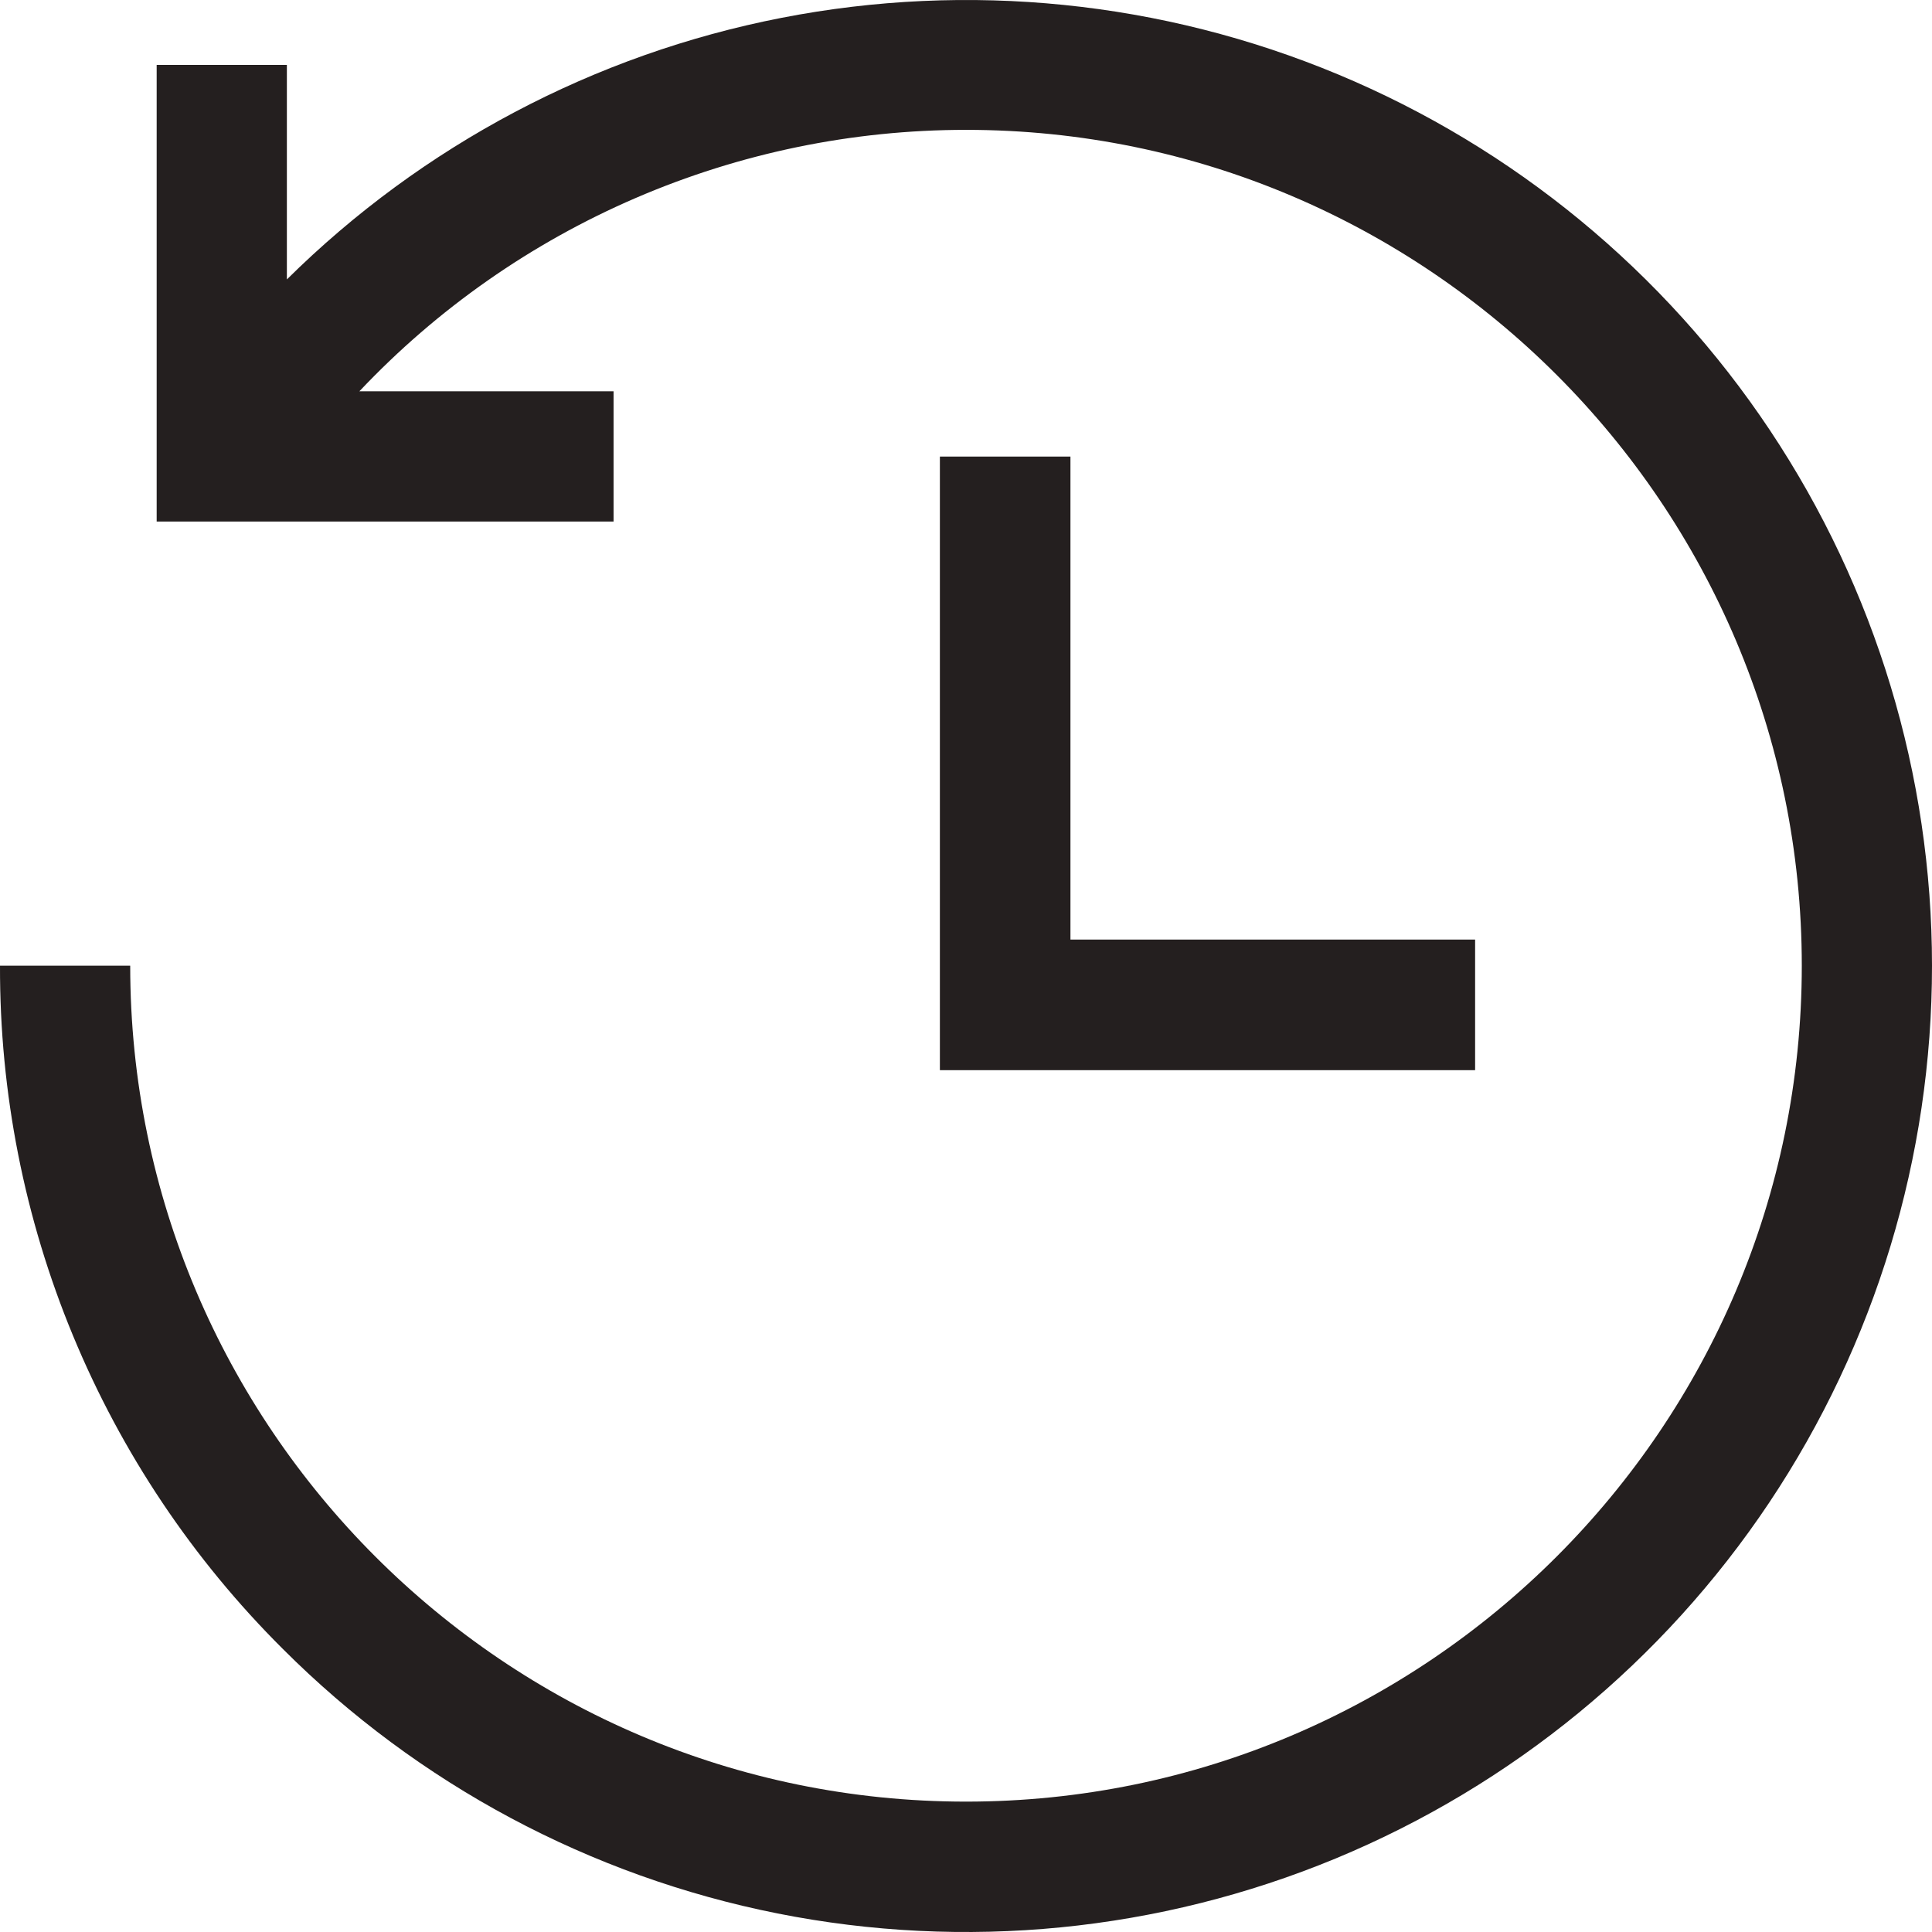 <?xml version="1.0" encoding="UTF-8"?>
<svg xmlns="http://www.w3.org/2000/svg" width="33" height="33" viewBox="0 0 33 33" fill="none">
  <path d="M33 16.495C33.001 19.759 32.033 22.95 30.22 25.665C28.407 28.379 25.83 30.494 22.815 31.744C19.799 32.993 16.481 33.32 13.28 32.683C10.079 32.046 7.139 30.474 4.831 28.165C3.294 26.636 2.076 24.817 1.247 22.814C0.417 20.811 -0.006 18.663 7.01698e-05 16.495H2.224C2.224 24.368 8.628 30.773 16.5 30.773C24.372 30.773 30.776 24.368 30.776 16.495C30.776 8.623 24.372 2.218 16.5 2.218C14.56 2.218 12.64 2.614 10.858 3.382C9.076 4.15 7.47 5.273 6.138 6.684H10.48V8.908H2.676V1.109H4.9V4.773C7.214 2.483 10.153 0.928 13.348 0.305C16.543 -0.318 19.851 0.018 22.855 1.271C25.86 2.525 28.426 4.639 30.231 7.348C32.036 10.057 33 13.24 33 16.495ZM16.054 7.799V18.279H25.196V16.049H18.284V7.799H16.054Z" fill="#241F1F"></path>
</svg>
